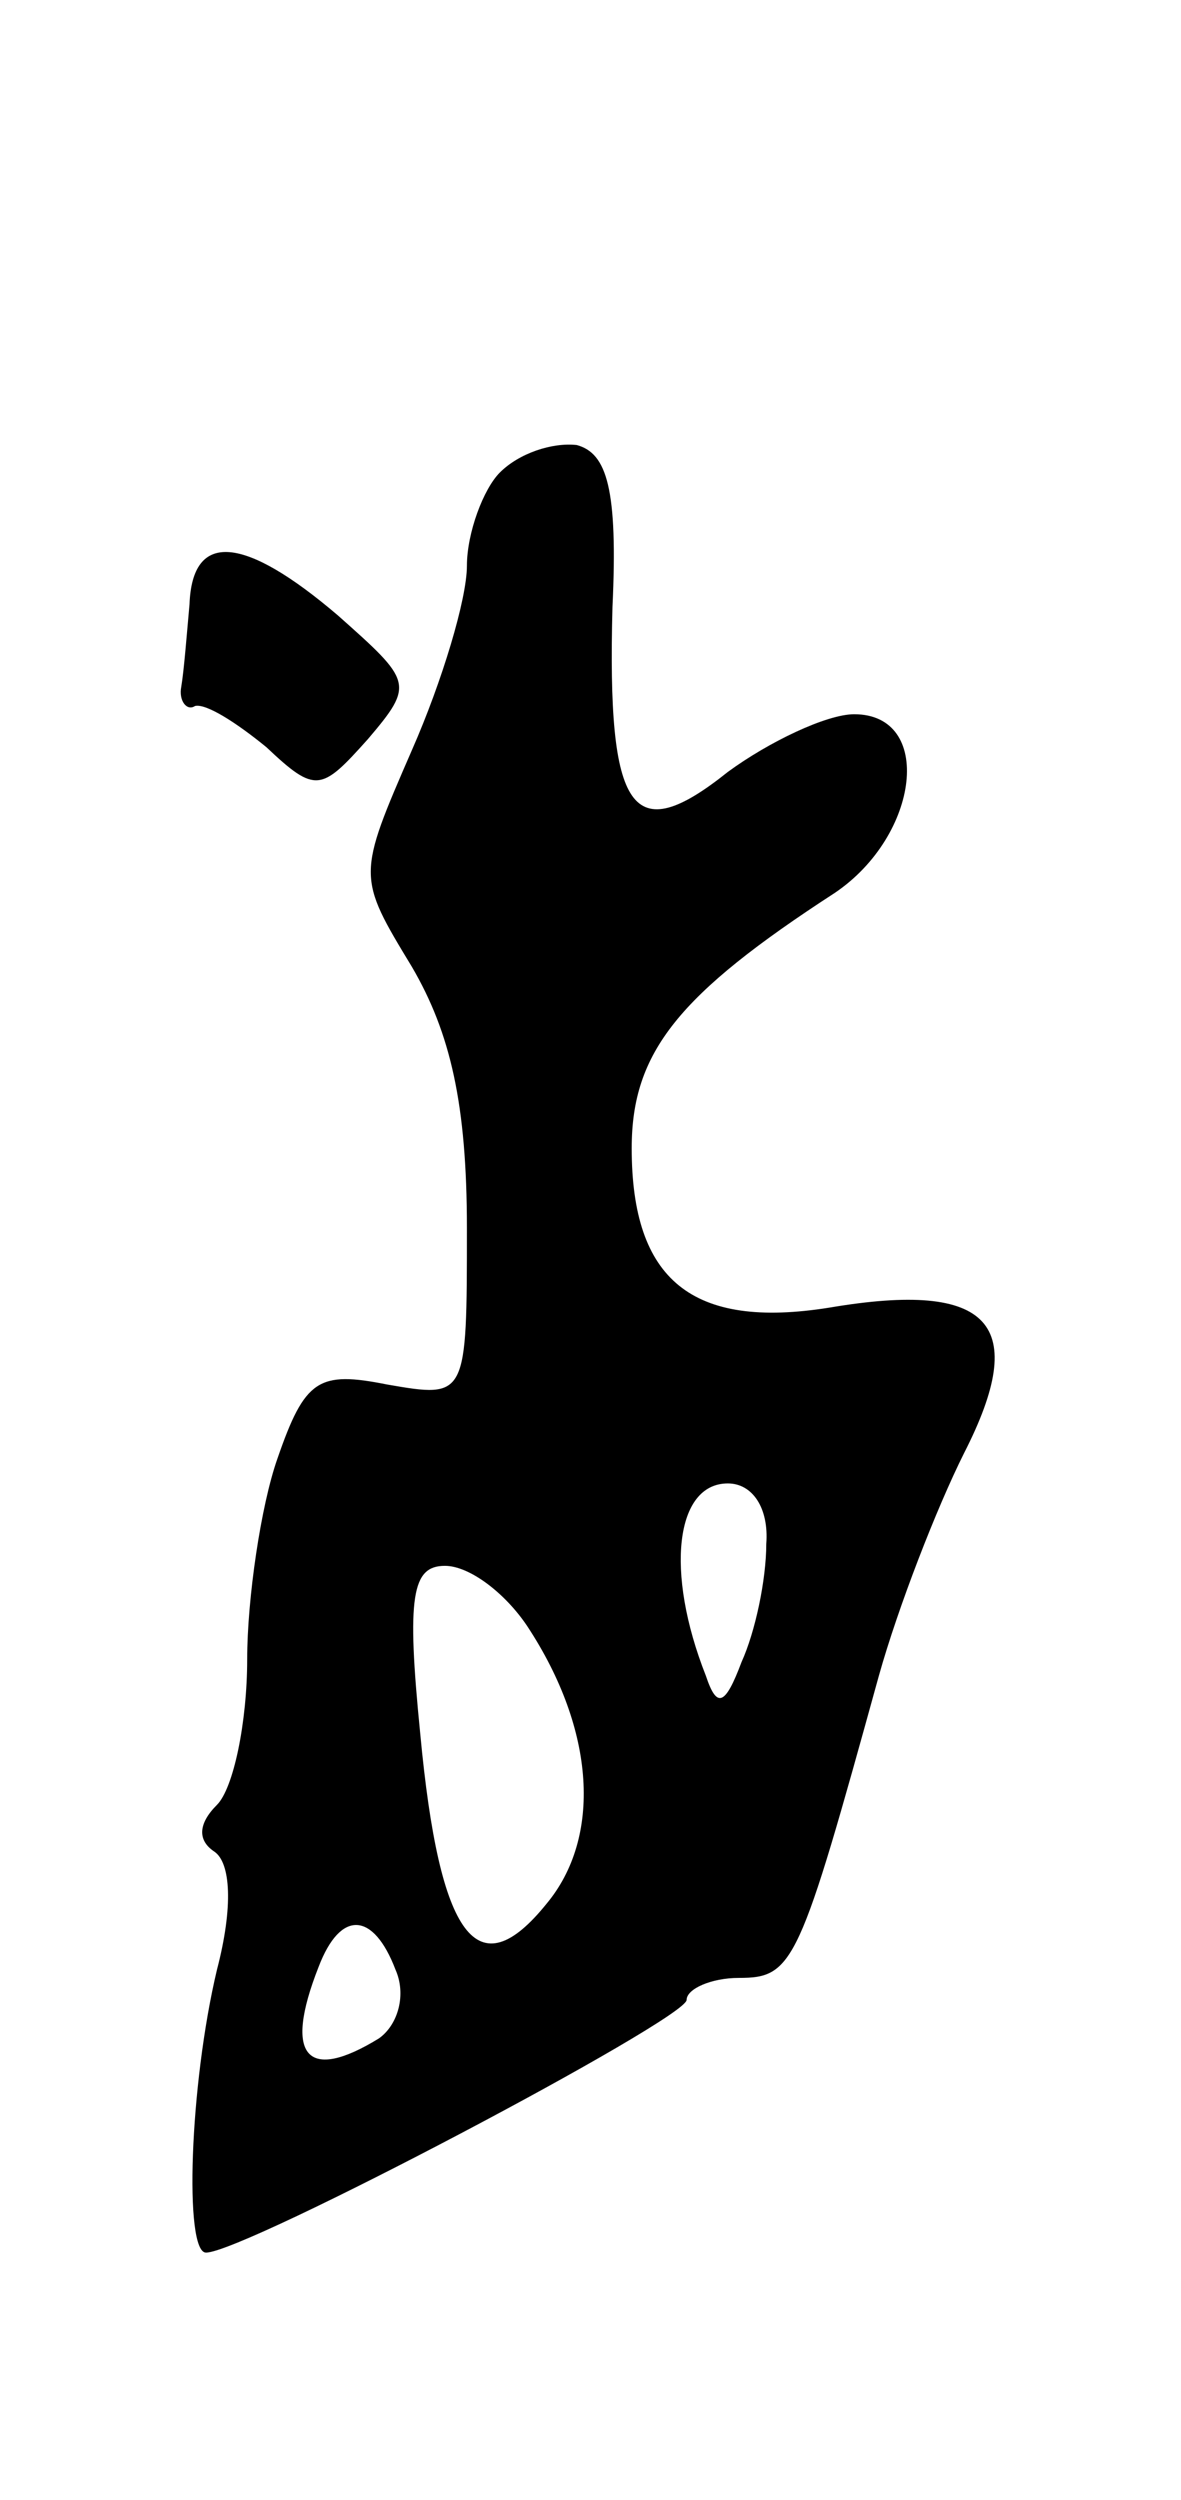 <svg version="1.0" xmlns="http://www.w3.org/2000/svg" width="43" height="91" viewBox="0 0 43 91" ><g transform="translate(0,91) scale(0.1,-0.1)" ><path d="M182 738 c-6 -6 -12 -22 -12 -34 0 -12 -9 -42 -20 -67 -20 -46 -20 -46 0 -79 14 -24 20 -50 20 -95 0 -62 0 -62 -29 -57 -25 5 -30 2 -40 -27 -6 -17 -11 -51 -11 -73 0 -23 -5 -47 -11 -53 -7 -7 -7 -13 -1 -17 6 -4 7 -20 1 -43 -10 -42 -12 -103 -4 -103 14 0 175 85 175 92 0 4 9 8 19 8 20 0 22 5 51 110 7 25 21 61 31 81 24 47 10 63 -49 53 -50 -8 -72 10 -72 58 0 35 17 56 74 93 31 21 36 65 7 65 -10 0 -31 -10 -46 -21 -35 -28 -44 -15 -42 60 2 43 -2 56 -13 59 -9 1 -21 -3 -28 -10z m97 -390 c0 -13 -4 -32 -9 -43 -6 -16 -9 -17 -13 -5 -15 38 -11 70 8 70 9 0 15 -9 14 -22z m-87 -30 c25 -38 27 -77 7 -101 -25 -31 -39 -13 -46 62 -5 50 -3 61 9 61 9 0 22 -10 30 -22z m-48 -125 c4 -9 1 -20 -6 -25 -26 -16 -35 -7 -22 26 8 21 20 20 28 -1z"/><path d="M69 690 c-1 -11 -2 -24 -3 -30 -1 -5 2 -9 5 -7 4 1 15 -6 26 -15 18 -17 20 -16 37 3 17 20 16 21 -11 45 -34 29 -53 31 -54 4z"/></g></svg> 
